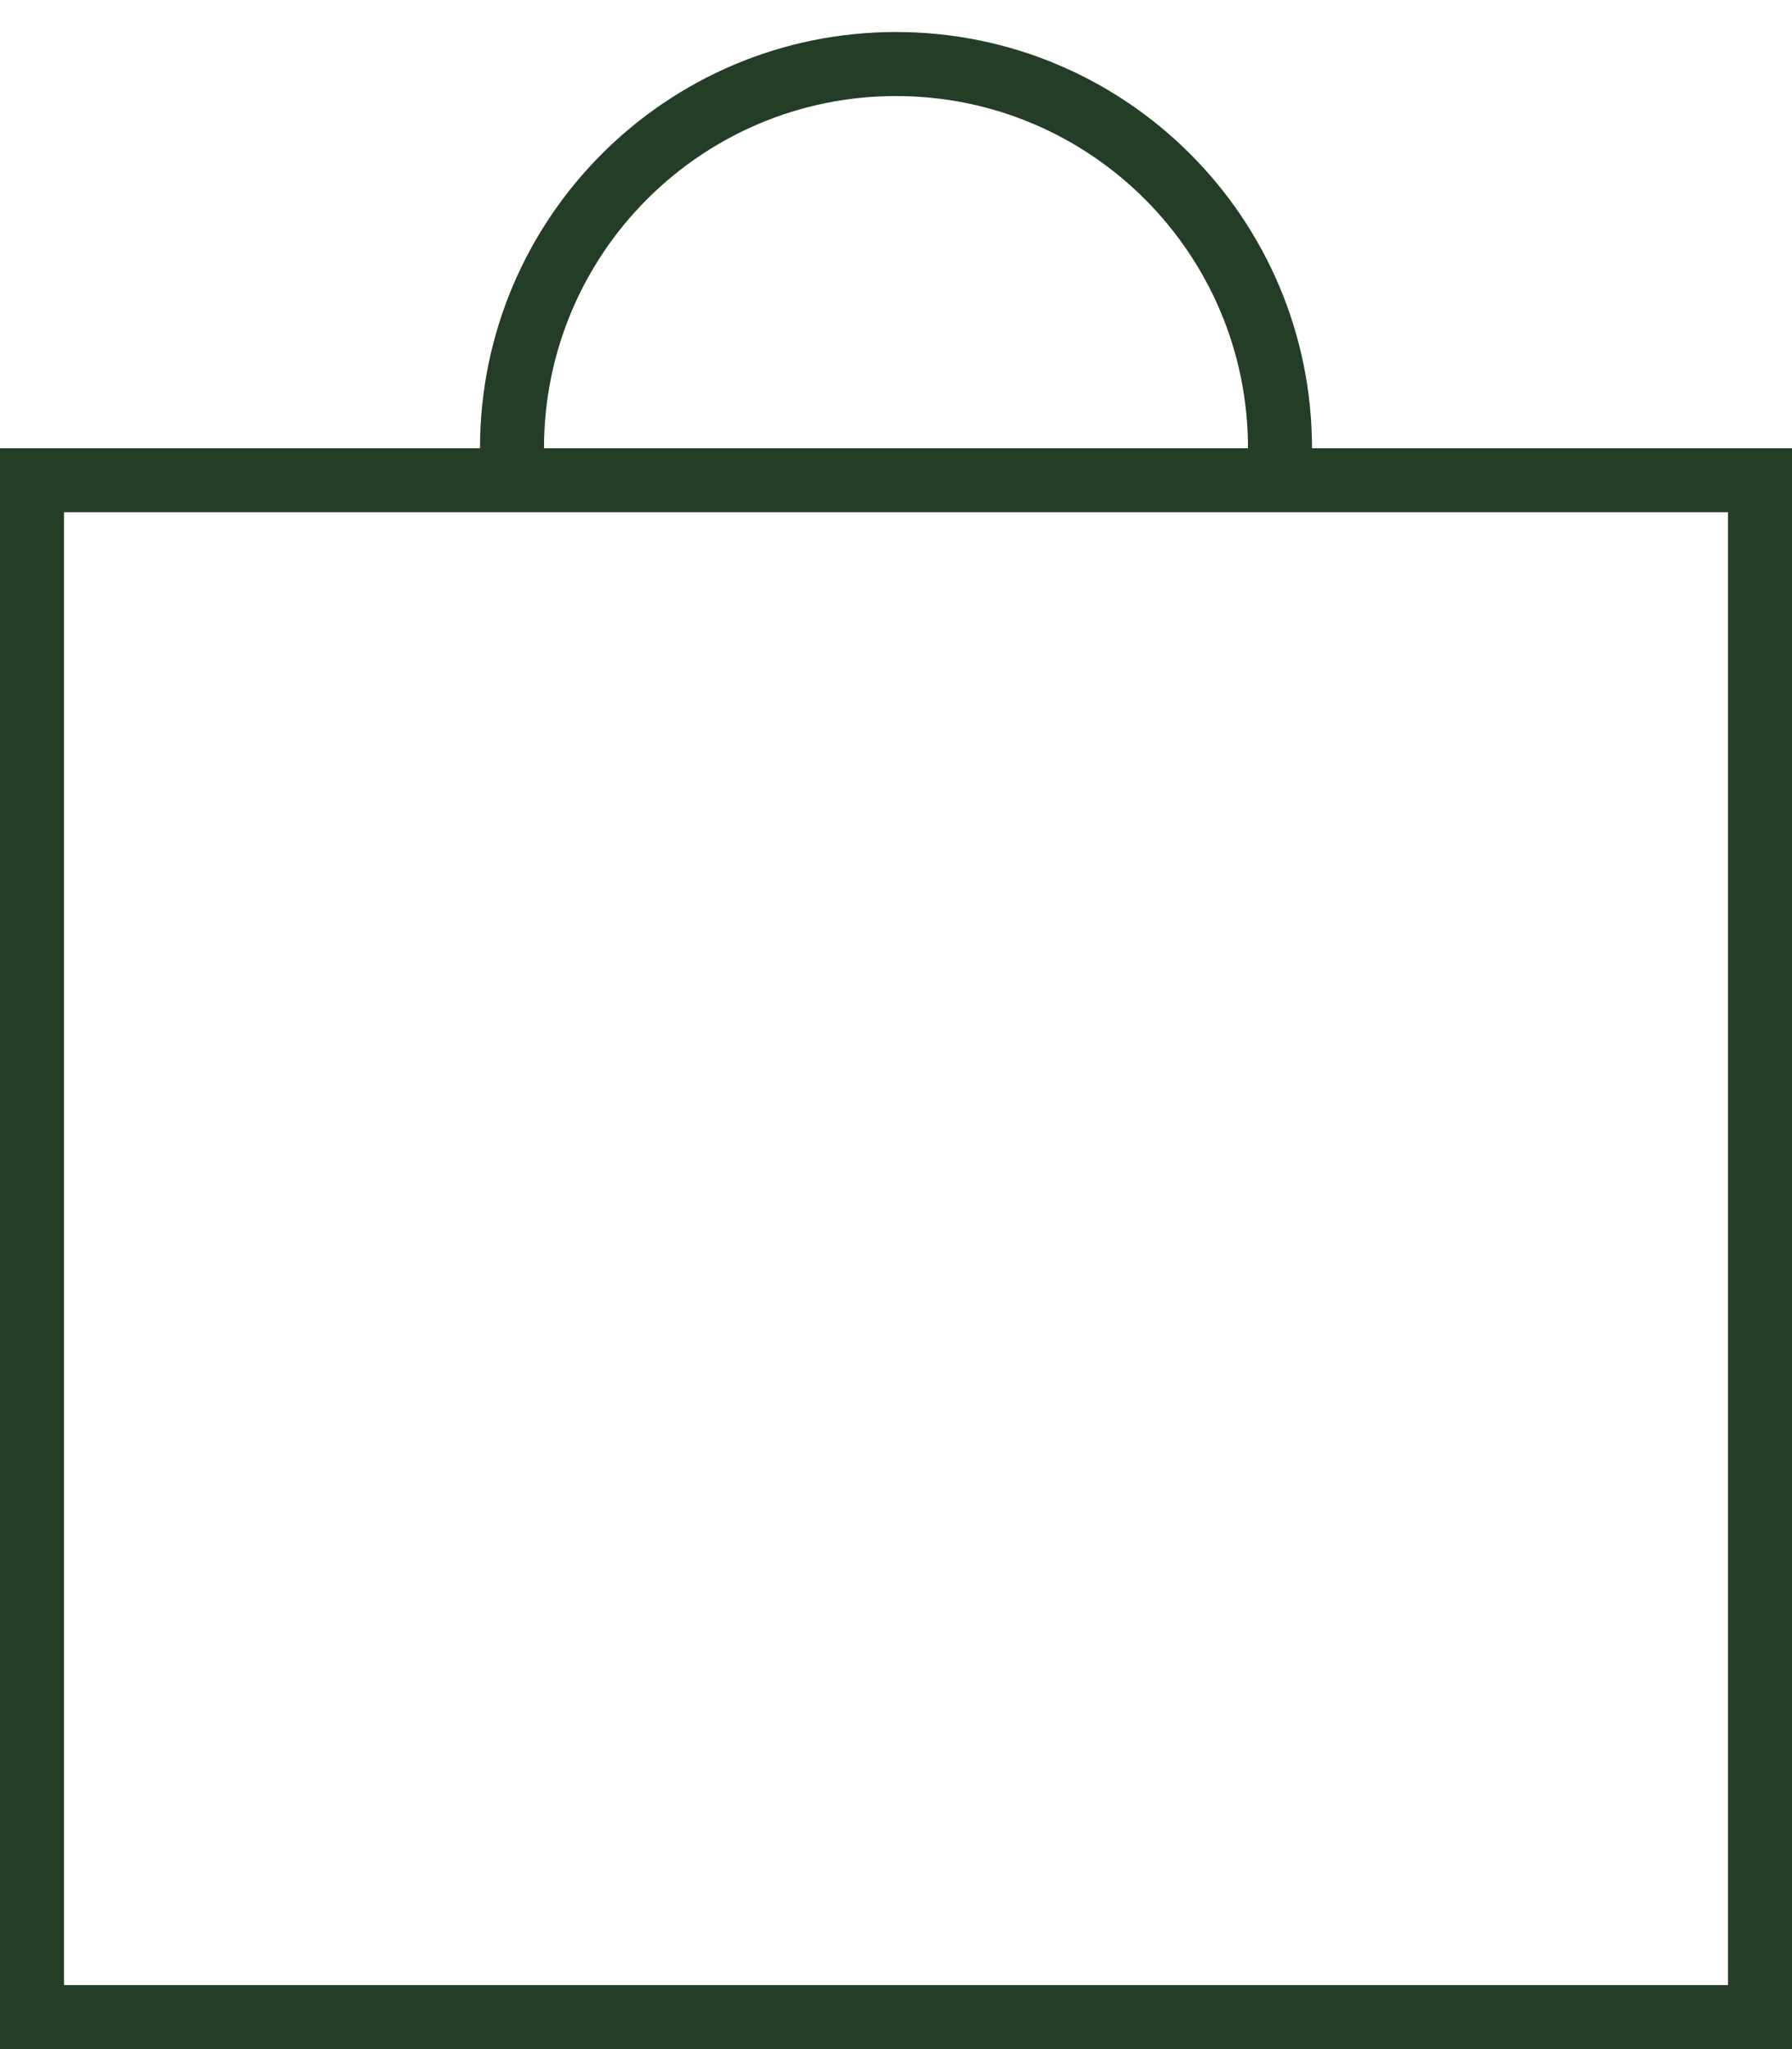 <svg width="28" height="32" viewBox="0 0 28 32" fill="none" xmlns="http://www.w3.org/2000/svg">
<path fill-rule="evenodd" clip-rule="evenodd" d="M8.5 7C8.5 3.962 10.962 1.5 14 1.5C17.038 1.5 19.5 3.962 19.5 7H8.5ZM7.5 7C7.5 3.41 10.41 0.5 14 0.5C17.59 0.5 20.5 3.41 20.5 7H27H28V8V31V32H27H1H0V31V8V7H1H7.5ZM1 31V8H27V31H1Z" fill="#233D26"/>
</svg>